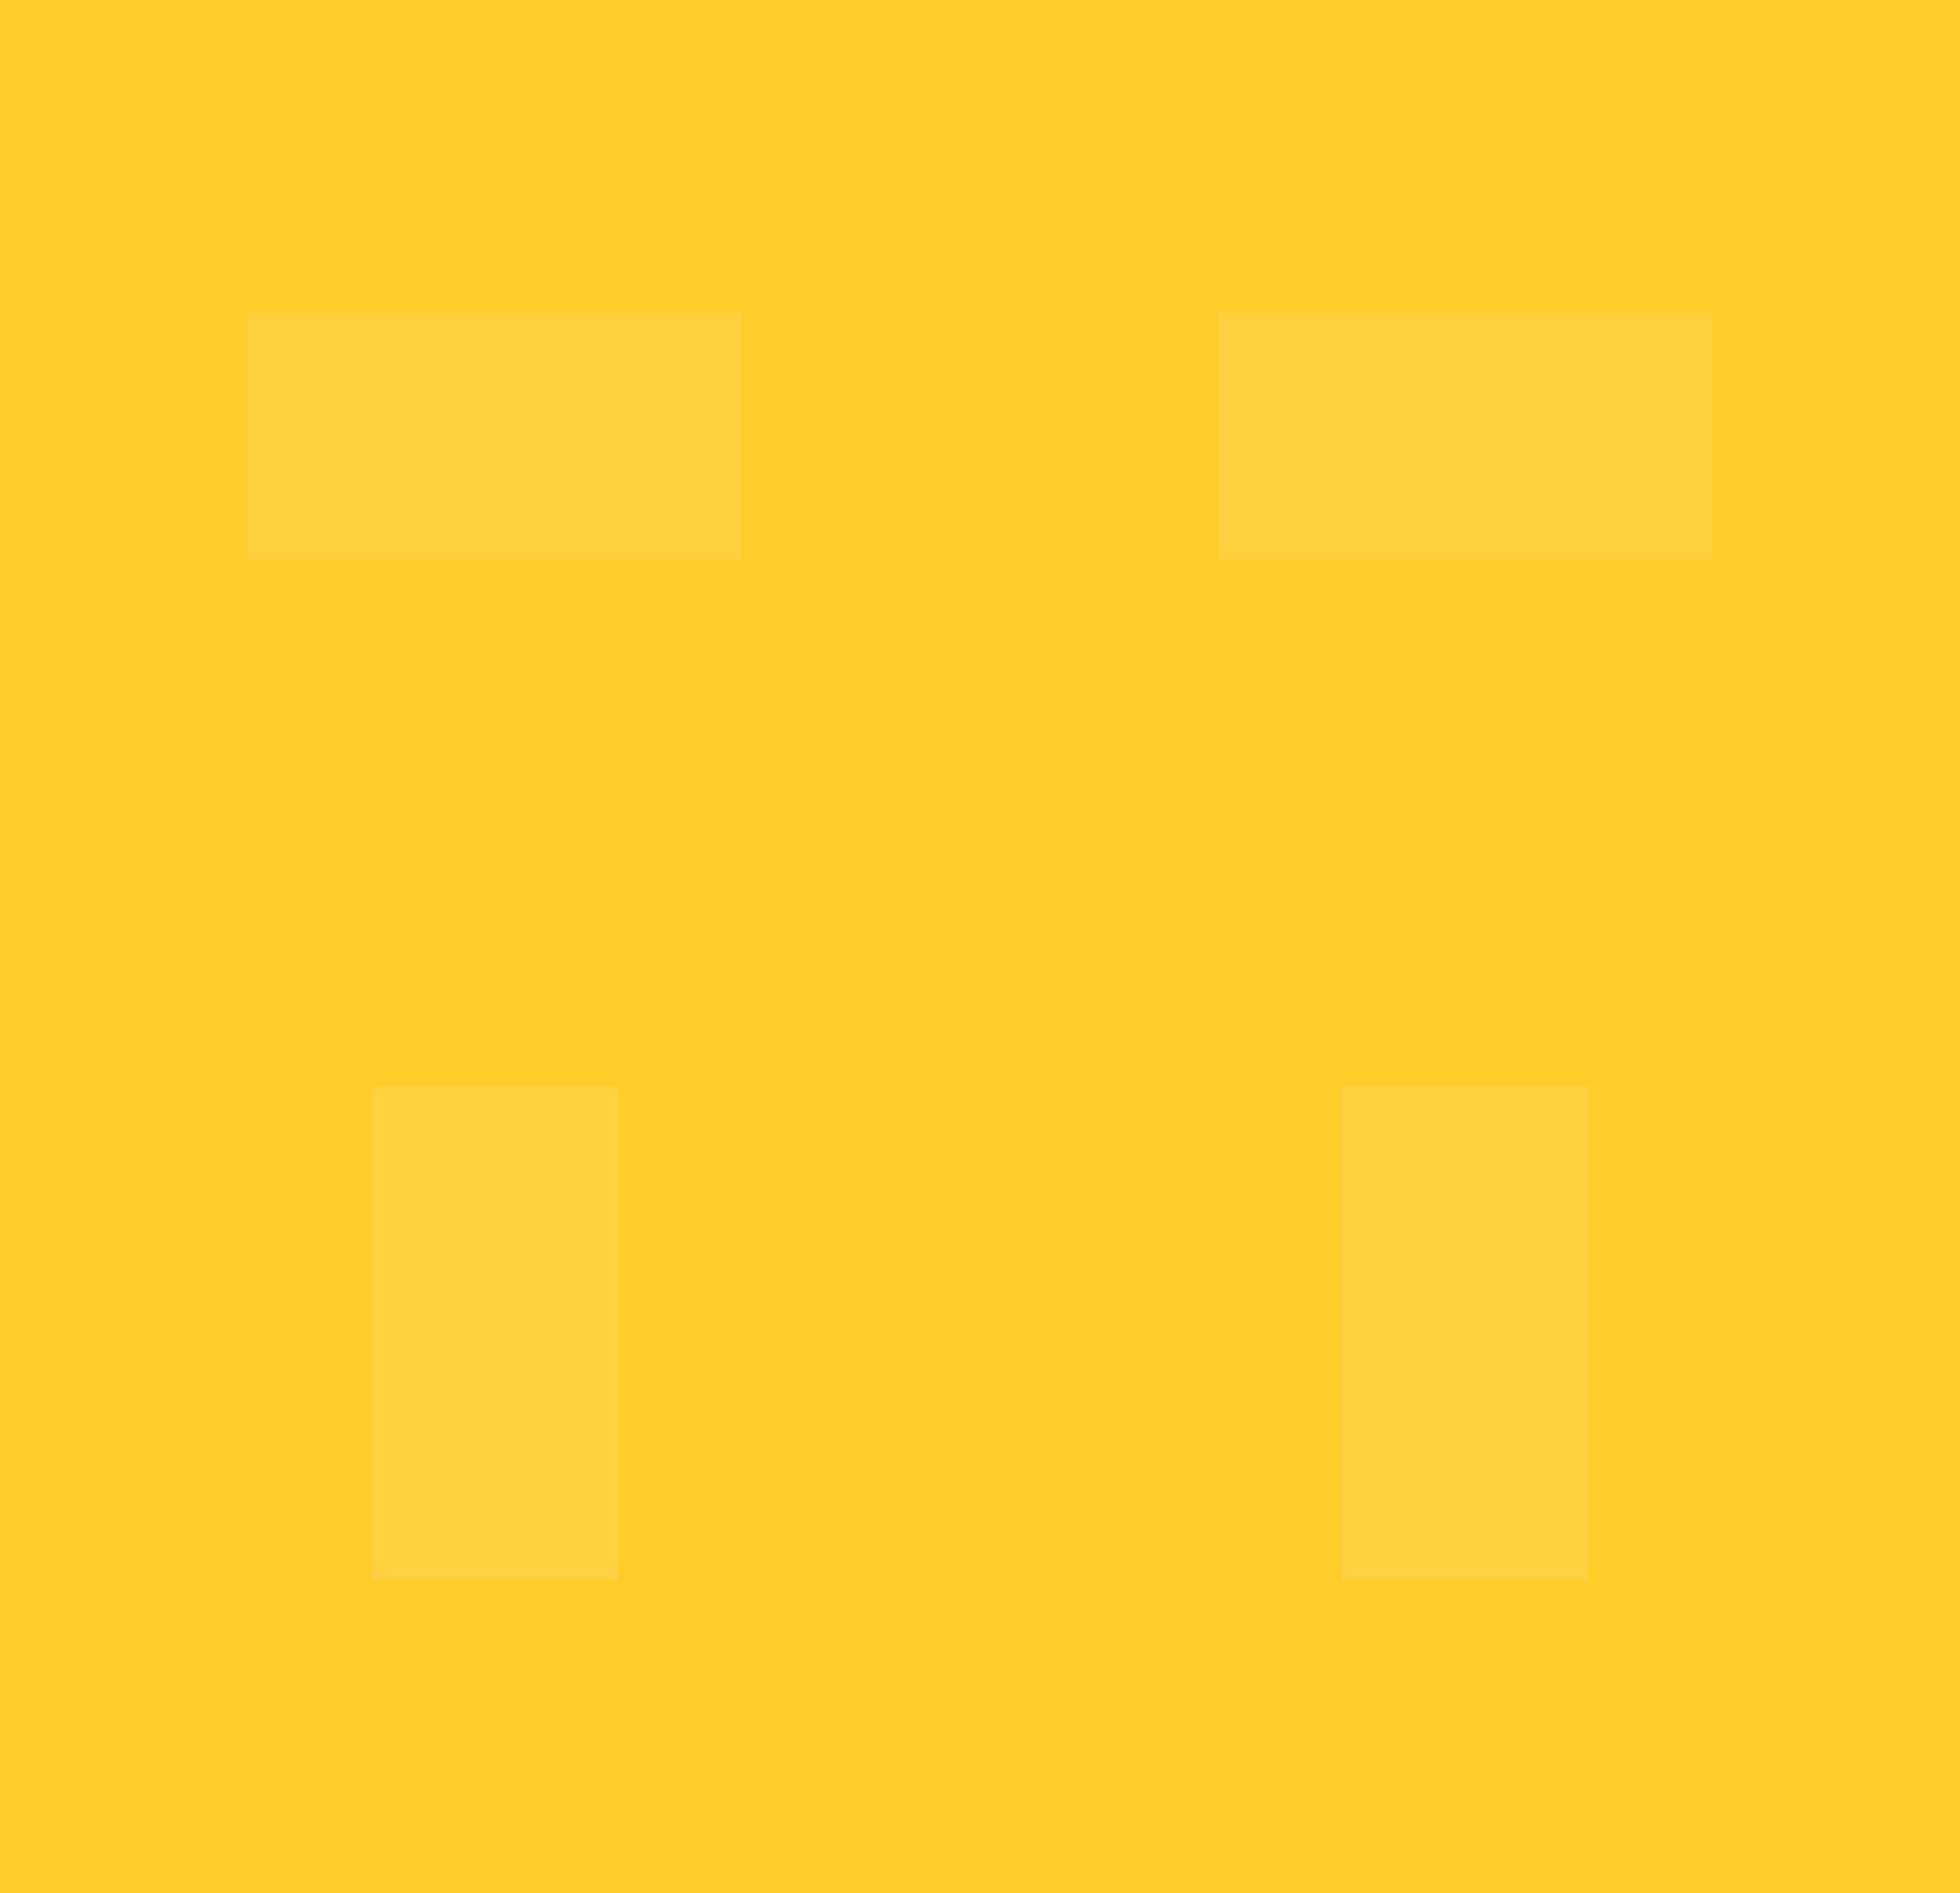 <?xml version="1.0" encoding="UTF-8"?>
<!DOCTYPE svg PUBLIC "-//W3C//DTD SVG 1.1//EN" "http://www.w3.org/Graphics/SVG/1.1/DTD/svg11.dtd">
<!-- Creator: CorelDRAW 2020 (64 Bit) -->
<svg xmlns="http://www.w3.org/2000/svg" xml:space="preserve" width="210mm" height="202.884mm" version="1.1" style="shape-rendering:geometricPrecision; text-rendering:geometricPrecision; image-rendering:optimizeQuality; fill-rule:evenodd; clip-rule:evenodd"
viewBox="0 0 20985.75 20274.63"
 xmlns:xlink="http://www.w3.org/1999/xlink"
 xmlns:xodm="http://www.corel.com/coreldraw/odm/2003">
 <defs>
  <style type="text/css">
   <![CDATA[
    .fil2 {fill:none}
    .fil1 {fill:#FFD03F}
    .fil0 {fill:#FFCC29}
   ]]>
  </style>
   <clipPath id="id0">
    <path d="M20985.75 0l-20985.75 0 0 20274.63 20985.75 0 0 -20274.63z"/>
   </clipPath>
 </defs>
 <g id="Camada_x0020_1">
  <polygon class="fil0" points="20985.75,0 -0,0 -0,20274.63 20985.75,20274.63 "/>
  <g style="clip-path:url(#id0)">
   <g id="_2421632888160">
    <g>
     <polygon id="1" class="fil1" points="2650.11,5990.97 7938.17,5990.97 7938.17,3346.94 2650.11,3346.94 "/>
     <polygon class="fil1" points="13047.56,5990.97 18335.62,5990.97 18335.62,3346.94 13047.56,3346.94 "/>
     <polygon class="fil1" points="3972.14,11639.68 3972.14,16927.74 6616.18,16927.74 6616.18,11639.68 "/>
     <polygon class="fil1" points="14369.55,11639.68 14369.55,16927.74 17013.59,16927.74 17013.59,11639.68 "/>
    </g>
   </g>
  </g>
  <polygon class="fil2" points="20985.75,0 -0,0 -0,20274.63 20985.75,20274.63 "/>
 </g>
</svg>
